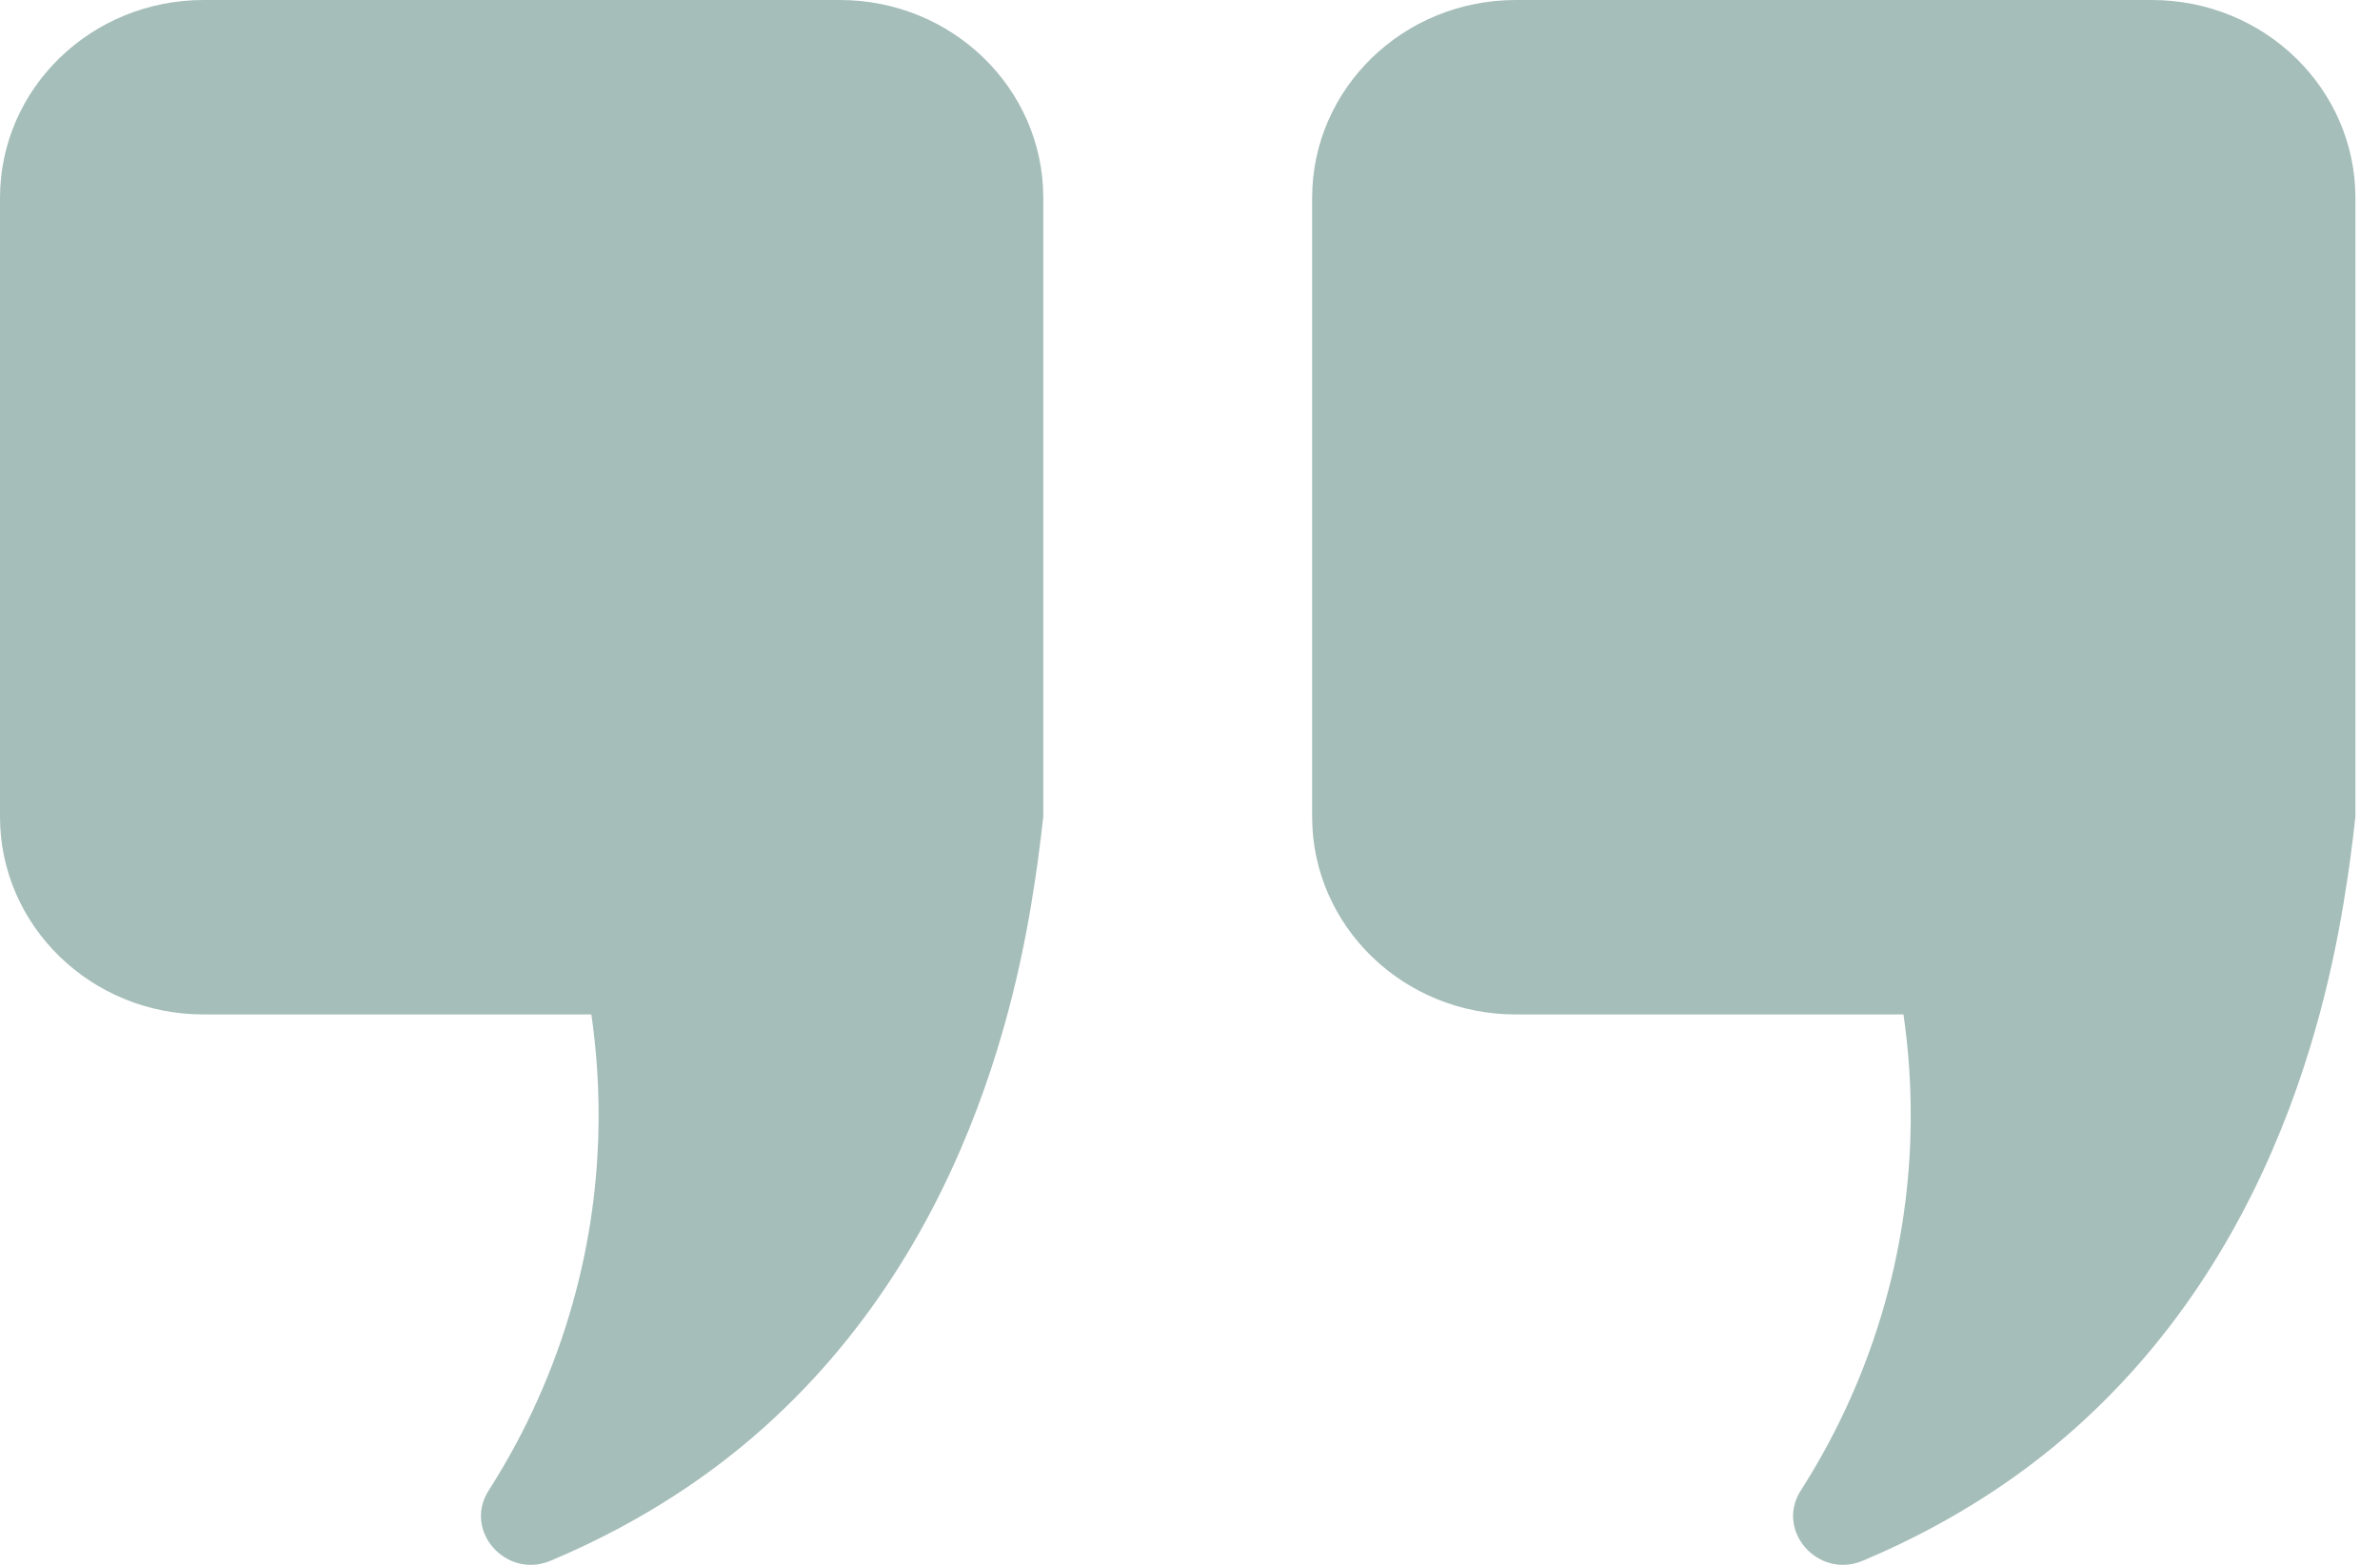 <svg width="73" height="48" viewBox="0 0 73 48" fill="none" xmlns="http://www.w3.org/2000/svg">
<path d="M6.239 31.117L18.138 31.117C18.415 33.027 18.647 36.402 17.459 40.342C16.817 42.476 15.915 44.273 14.987 45.722C14.201 46.954 15.523 48.447 16.888 47.874C19.905 46.607 21.94 45.071 23.083 44.09C30.179 38.008 31.438 29.156 31.83 26.432C31.911 25.842 31.964 25.356 32 25.043L32 6.066C32 2.716 29.206 -1.94202e-07 25.761 -4.33697e-07L6.248 -1.79001e-06C2.794 -2.03013e-06 4.97903e-06 2.716 4.60979e-06 6.074L2.52317e-06 25.052C2.15488e-06 28.401 2.794 31.117 6.239 31.117Z" fill="#A5BEB9"/>
<path d="M46.486 31.117L58.384 31.117C58.661 33.027 58.893 36.402 57.706 40.342C57.063 42.476 56.161 44.273 55.233 45.722C54.448 46.954 55.769 48.447 57.135 47.874C60.151 46.607 62.187 45.071 63.329 44.09C70.425 38.008 71.684 29.156 72.077 26.432C72.157 25.842 72.211 25.356 72.246 25.043L72.246 6.074C72.246 2.716 69.453 -1.94202e-07 65.998 -4.34318e-07L46.495 -1.79001e-06C43.04 -2.03013e-06 40.246 2.716 40.246 6.074L40.246 25.052C40.246 28.401 43.04 31.117 46.486 31.117Z" fill="#A5BEB9"/>
</svg>

